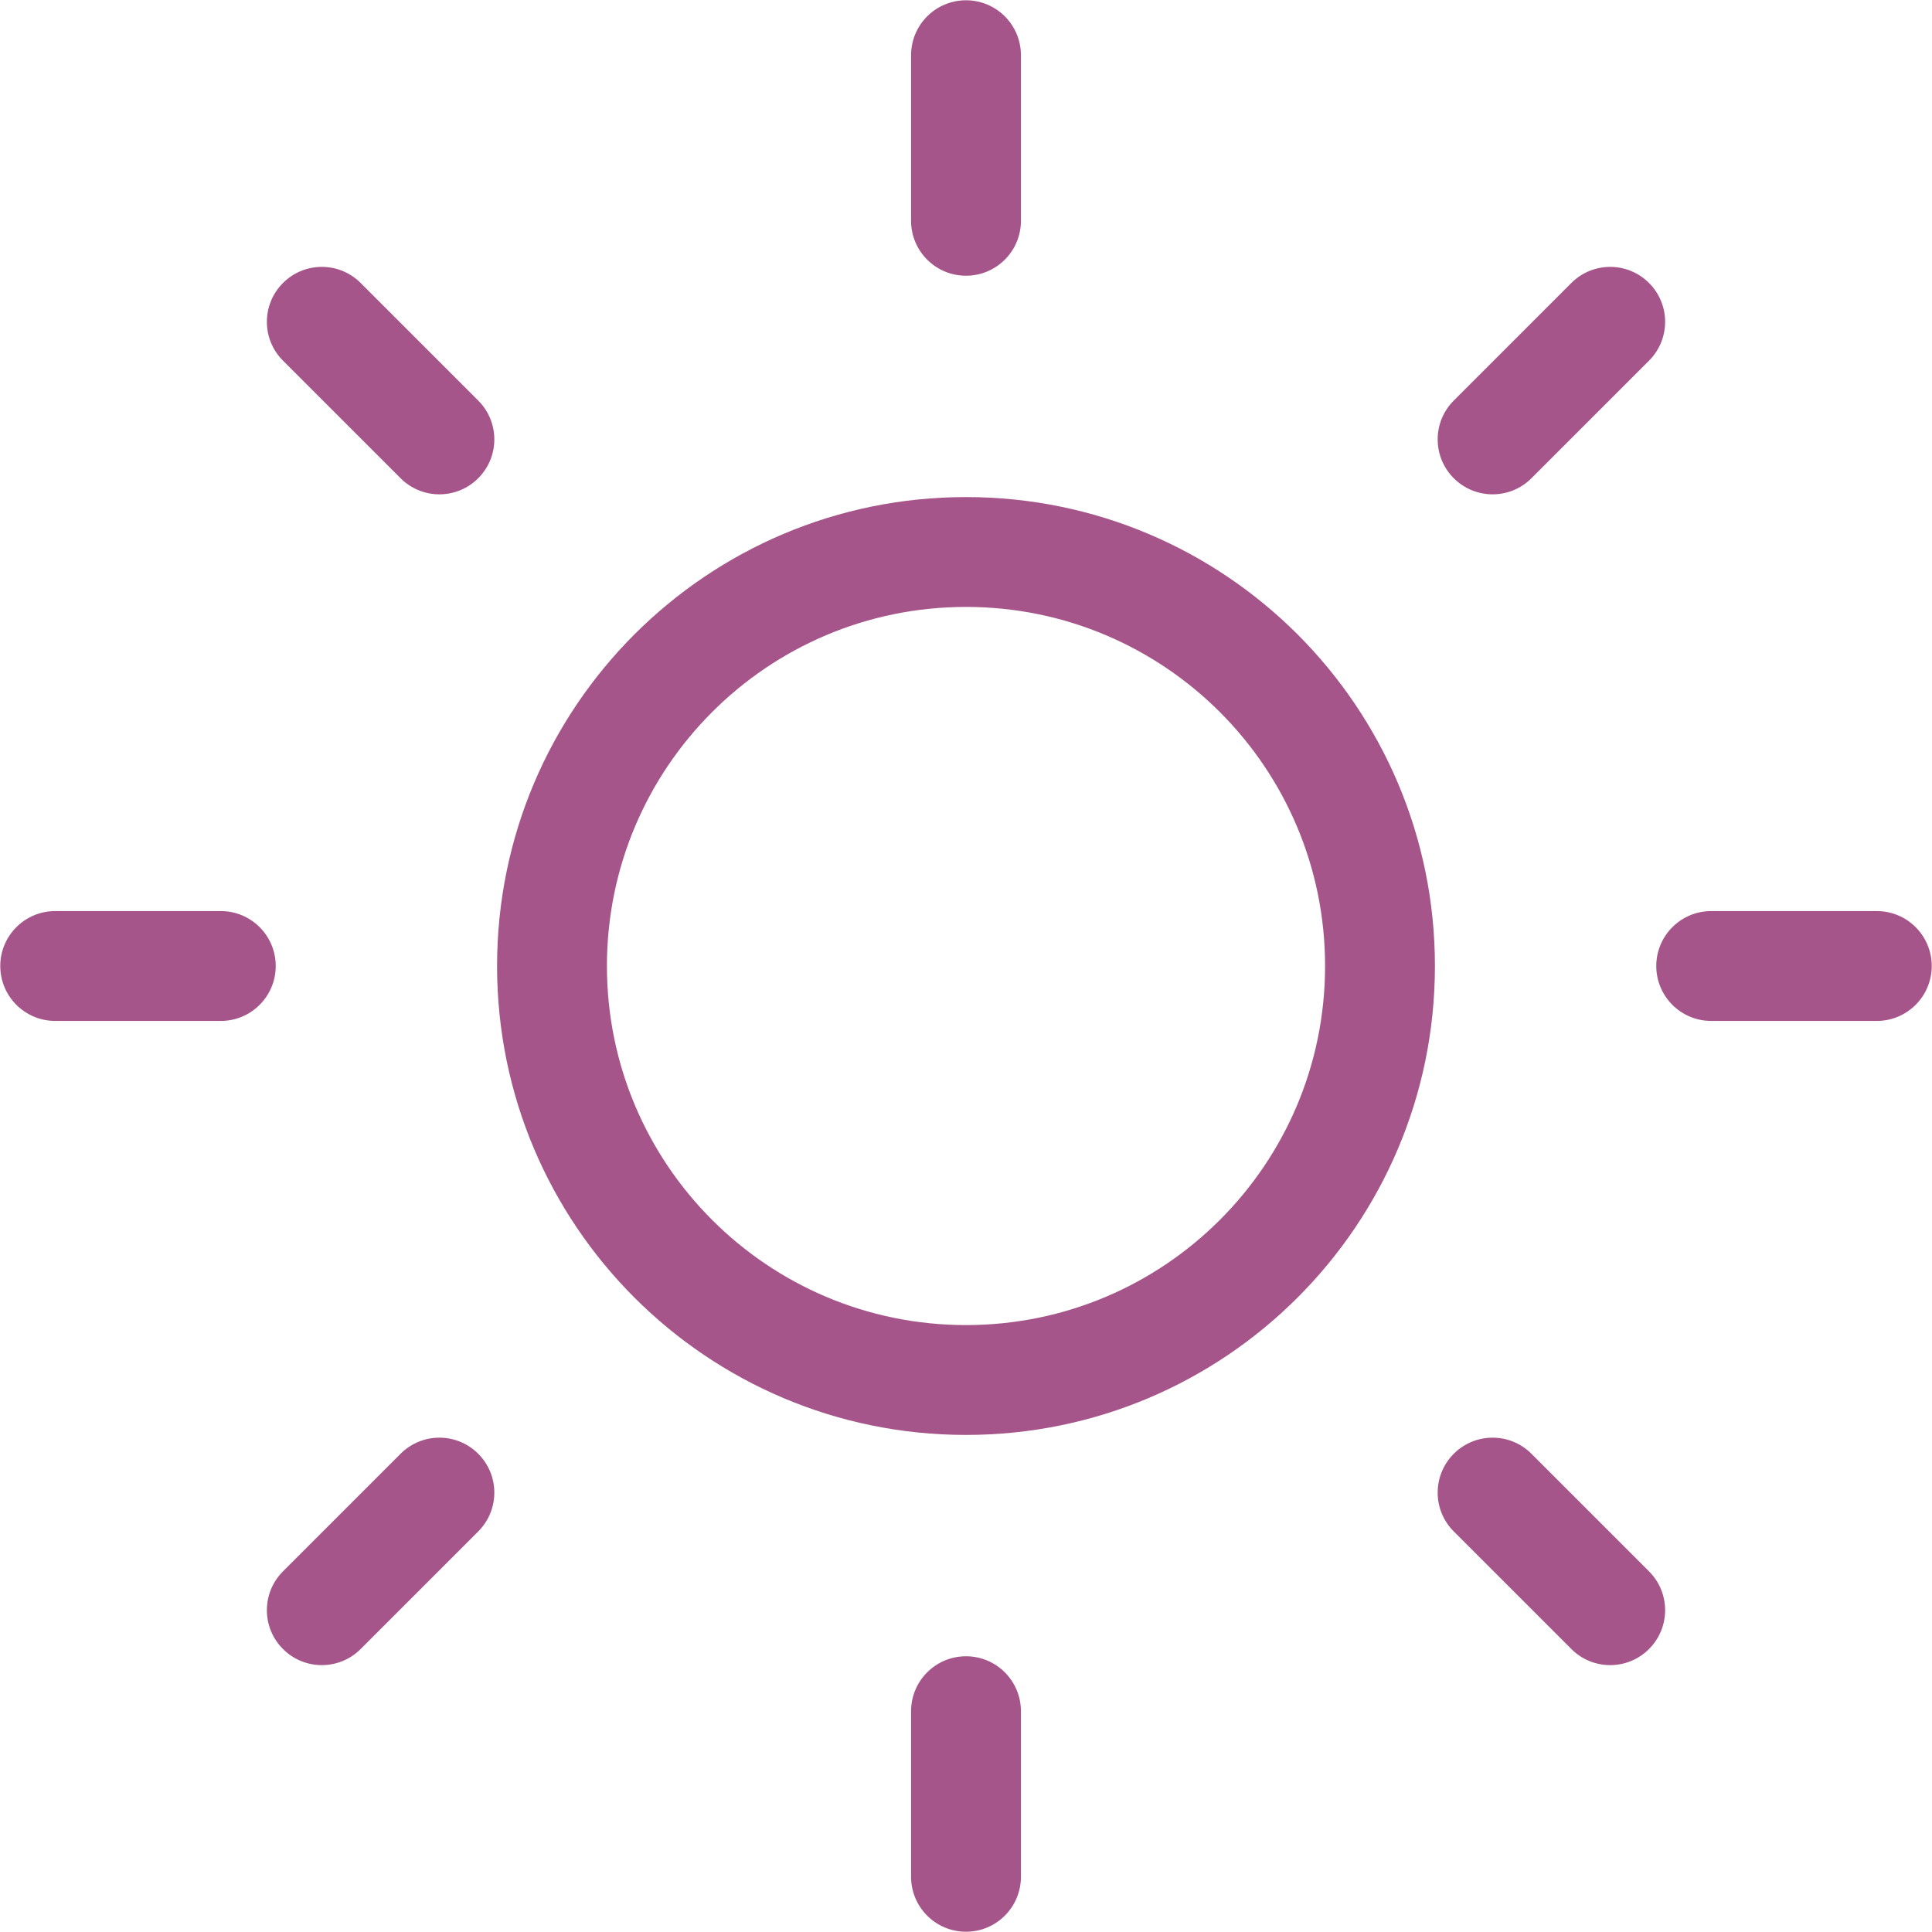 <svg width="70" height="70" viewBox="0 0 70 70" fill="none" xmlns="http://www.w3.org/2000/svg">
<g clip-path="url(#clip0_183_346)">
<path fill-rule="evenodd" clip-rule="evenodd" d="M35 0.01C36.099 0.01 36.99 0.901 36.99 2V8C36.99 9.099 36.099 9.99 35 9.99C33.901 9.99 33.01 9.099 33.01 8V2C33.01 0.901 33.901 0.01 35 0.01ZM10.253 10.253C11.03 9.475 12.29 9.475 13.067 10.253L17.327 14.513C18.105 15.29 18.105 16.55 17.327 17.327C16.55 18.105 15.29 18.105 14.513 17.327L10.253 13.067C9.475 12.29 9.475 11.03 10.253 10.253ZM59.747 10.253C60.525 11.03 60.525 12.29 59.747 13.067L55.487 17.327C54.71 18.105 53.45 18.105 52.673 17.327C51.895 16.55 51.895 15.29 52.673 14.513L56.933 10.253C57.71 9.475 58.97 9.475 59.747 10.253ZM35 21.99C27.815 21.99 21.99 27.815 21.99 35C21.99 42.185 27.815 48.01 35 48.01C42.185 48.01 48.01 42.185 48.01 35C48.01 27.815 42.185 21.99 35 21.99ZM18.01 35C18.01 25.616 25.616 18.01 35 18.01C44.383 18.01 51.99 25.616 51.99 35C51.99 44.383 44.383 51.99 35 51.99C25.616 51.99 18.01 44.383 18.01 35ZM0.01 35C0.01 33.901 0.901 33.01 2 33.01H8C9.099 33.01 9.99 33.901 9.99 35C9.99 36.099 9.099 36.99 8 36.99H2C0.901 36.99 0.01 36.099 0.01 35ZM60.01 35C60.01 33.901 60.901 33.01 62 33.01H68C69.099 33.01 69.99 33.901 69.99 35C69.99 36.099 69.099 36.99 68 36.99H62C60.901 36.99 60.01 36.099 60.01 35ZM17.327 52.673C18.105 53.45 18.105 54.71 17.327 55.487L13.067 59.747C12.29 60.525 11.03 60.525 10.253 59.747C9.475 58.97 9.475 57.71 10.253 56.933L14.513 52.673C15.29 51.895 16.55 51.895 17.327 52.673ZM52.673 52.673C53.45 51.895 54.71 51.895 55.487 52.673L59.747 56.933C60.525 57.71 60.525 58.97 59.747 59.747C58.97 60.525 57.71 60.525 56.933 59.747L52.673 55.487C51.895 54.71 51.895 53.45 52.673 52.673ZM35 60.01C36.099 60.01 36.99 60.901 36.99 62V68C36.99 69.099 36.099 69.99 35 69.99C33.901 69.99 33.01 69.099 33.01 68V62C33.01 60.901 33.901 60.01 35 60.01Z" fill="#A55589"/>
</g>
<defs>
<clipPath id="clip0_183_346">
<rect width="70" height="70" fill="white"/>
</clipPath>
</defs>
</svg>
